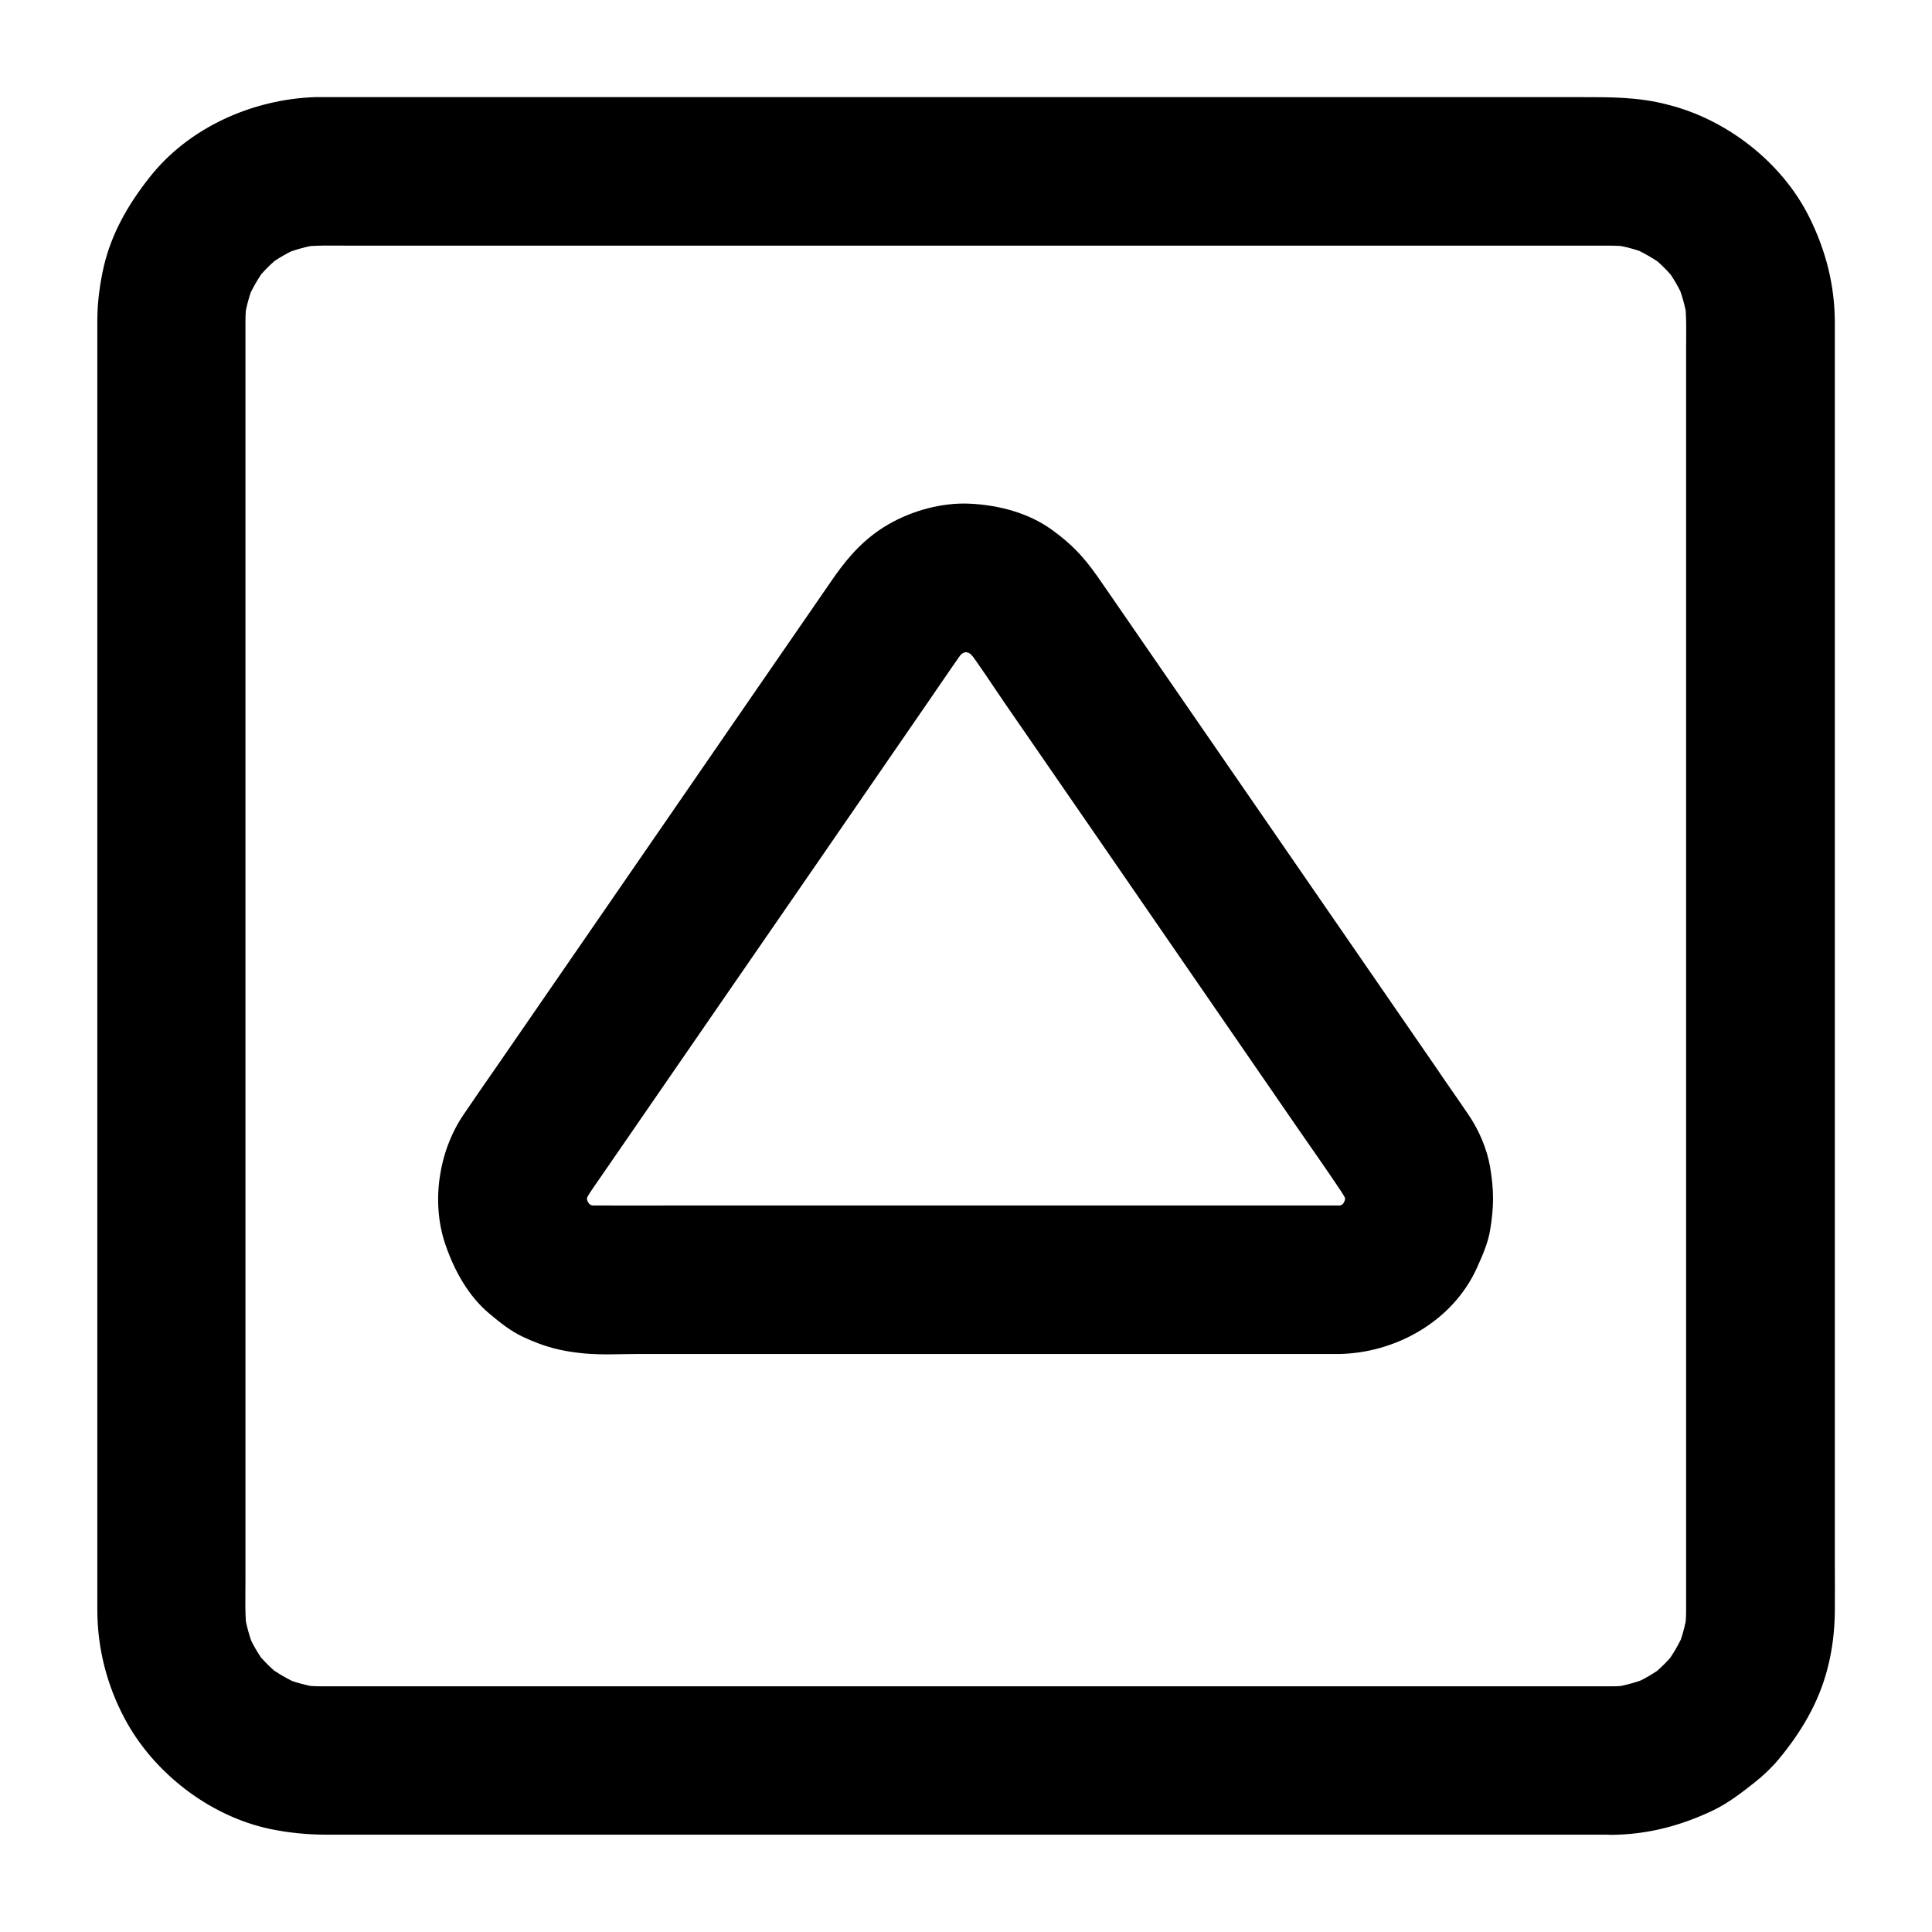<?xml version="1.0" encoding="UTF-8"?>
<!-- Uploaded to: ICON Repo, www.svgrepo.com, Generator: ICON Repo Mixer Tools -->
<svg fill="#000000" width="800px" height="800px" version="1.1" viewBox="144 144 512 512" xmlns="http://www.w3.org/2000/svg">
 <g>
  <path d="m571.21 590.89h-9.25-25.34-37.246-45.609-49.594-49.938-46.594-38.867-27.504-12.25c-1.918 0-3.789-0.148-5.707-0.395 1.723 0.246 3.492 0.492 5.215 0.688-3.297-0.492-6.445-1.328-9.543-2.609 1.574 0.641 3.148 1.328 4.723 1.969-3.199-1.379-6.199-3.102-8.953-5.164 1.328 1.031 2.656 2.066 3.984 3.102-2.707-2.117-5.117-4.527-7.281-7.281 1.031 1.328 2.066 2.656 3.102 3.984-2.117-2.754-3.836-5.758-5.164-8.953 0.641 1.574 1.328 3.148 1.969 4.723-1.23-3.102-2.117-6.25-2.609-9.543 0.246 1.723 0.492 3.492 0.688 5.215-0.59-4.43-0.395-9.004-0.395-13.48v-24.5-37-45.512-49.988-50.48-46.938-39.262-27.945-12.449c0-1.918 0.148-3.836 0.395-5.707-0.246 1.723-0.492 3.492-0.688 5.215 0.492-3.297 1.328-6.445 2.609-9.543-0.641 1.574-1.328 3.148-1.969 4.723 1.379-3.199 3.102-6.199 5.164-8.953-1.031 1.328-2.066 2.656-3.102 3.984 2.117-2.707 4.527-5.117 7.281-7.281-1.328 1.031-2.656 2.066-3.984 3.102 2.754-2.117 5.758-3.836 8.953-5.164-1.574 0.641-3.148 1.328-4.723 1.969 3.102-1.23 6.25-2.117 9.543-2.609-1.723 0.246-3.492 0.492-5.215 0.688 4.43-0.59 9.004-0.395 13.48-0.395h24.5 37 45.512 49.988 50.48 46.938 39.262 27.945 12.449c1.918 0 3.836 0.148 5.707 0.395-1.723-0.246-3.492-0.492-5.215-0.688 3.297 0.492 6.445 1.328 9.543 2.609-1.574-0.641-3.148-1.328-4.723-1.969 3.199 1.379 6.199 3.102 8.953 5.164-1.328-1.031-2.656-2.066-3.984-3.102 2.707 2.117 5.117 4.527 7.281 7.281-1.031-1.328-2.066-2.656-3.102-3.984 2.117 2.754 3.836 5.758 5.164 8.953-0.641-1.574-1.328-3.148-1.969-4.723 1.23 3.102 2.117 6.25 2.609 9.543-0.246-1.723-0.492-3.492-0.688-5.215 0.59 4.43 0.395 9.004 0.395 13.48v24.5 37 45.512 49.988 50.48 46.938 39.262 27.945 12.449c0 1.918-0.148 3.836-0.395 5.707 0.246-1.723 0.492-3.492 0.688-5.215-0.492 3.297-1.328 6.445-2.609 9.543 0.641-1.574 1.328-3.148 1.969-4.723-1.379 3.199-3.102 6.199-5.164 8.953 1.031-1.328 2.066-2.656 3.102-3.984-2.117 2.707-4.527 5.117-7.281 7.281 1.328-1.031 2.656-2.066 3.984-3.102-2.754 2.117-5.758 3.836-8.953 5.164 1.574-0.641 3.148-1.328 4.723-1.969-3.102 1.23-6.25 2.117-9.543 2.609 1.723-0.246 3.492-0.492 5.215-0.688-1.723 0.246-3.543 0.395-5.363 0.395-5.066 0.051-10.332 2.164-13.922 5.758-3.394 3.394-6.004 9.004-5.758 13.922 0.492 10.578 8.66 19.777 19.68 19.68 9.496-0.098 18.203-2.41 26.715-6.445 4.082-1.969 7.578-4.676 11.121-7.477 2.363-1.871 4.527-3.938 6.445-6.25 5.805-7.035 10.383-14.66 12.742-23.617 1.328-4.969 1.969-10.234 2.016-15.352 0.051-4.379 0-8.758 0-13.086v-30.996-44.082-51.809-54.859-52.449-45.266-33.211-15.793c0-9.891-2.363-19.141-6.742-27.945-7.231-14.613-21.941-26.027-37.688-29.914-7.672-2.012-15.102-1.961-22.824-1.961h-27.109-41.426-50.332-54.66-53.43-47.676-36.457-20.418-4.035c-16.582 0.59-33.359 8.02-43.738 21.156-5.656 7.133-10.184 14.906-12.25 23.91-1.031 4.574-1.672 9.398-1.672 14.121v4.184 22.977 38.473 48.609 54.121 54.121 49.594 39.559 24.746 5.266c0 10.184 2.508 20.023 7.332 29.027 7.676 14.316 22.434 25.684 38.375 29.078 4.922 1.031 9.938 1.523 14.957 1.523h18.648 35.078 46.789 53.086 54.562 51.219 42.41 28.832 10.234c10.281 0 20.172-9.055 19.68-19.68-0.598-10.629-8.766-19.633-19.785-19.633z"/>
  <path d="m498.7 463.46h-19.926-47.773-57.516-49.199c-7.625 0-15.203 0.051-22.828 0-1.133 0-2.215-0.098-3.297-0.195 1.723 0.246 3.492 0.492 5.215 0.688-1.77-0.297-3.492-0.738-5.164-1.426 1.574 0.641 3.148 1.328 4.723 1.969-1.574-0.688-3.102-1.523-4.477-2.559 1.328 1.031 2.656 2.066 3.984 3.102-1.523-1.18-2.805-2.461-4.035-3.938 1.031 1.328 2.066 2.656 3.102 3.984-1.133-1.477-2.066-3.102-2.856-4.82 0.641 1.574 1.328 3.148 1.969 4.723-0.789-1.918-1.328-3.887-1.625-5.953 0.246 1.723 0.492 3.492 0.688 5.215-0.195-1.723-0.195-3.394 0-5.117-0.246 1.723-0.492 3.492-0.688 5.215 0.297-1.969 0.789-3.836 1.523-5.707-0.641 1.574-1.328 3.148-1.969 4.723 1.082-2.461 2.656-4.574 4.184-6.789 2.312-3.344 4.574-6.641 6.887-9.988 7.871-11.414 15.742-22.828 23.566-34.195 9.645-13.973 19.238-27.898 28.879-41.871 8.363-12.152 16.777-24.355 25.141-36.508 4.035-5.805 7.969-11.711 12.055-17.465 0.297-0.395 0.59-0.836 0.887-1.23-1.031 1.328-2.066 2.656-3.102 3.984 1.082-1.328 2.215-2.508 3.543-3.59-1.328 1.031-2.656 2.066-3.984 3.102 1.477-1.133 3-2.066 4.676-2.805-1.574 0.641-3.148 1.328-4.723 1.969 1.82-0.789 3.738-1.328 5.707-1.625-1.723 0.246-3.492 0.492-5.215 0.688 1.969-0.246 3.938-0.246 5.902 0-1.723-0.246-3.492-0.492-5.215-0.688 1.969 0.297 3.836 0.836 5.707 1.625-1.574-0.641-3.148-1.328-4.723-1.969 1.672 0.738 3.199 1.672 4.676 2.805-1.328-1.031-2.656-2.066-3.984-3.102 1.328 1.082 2.461 2.262 3.543 3.59-1.031-1.328-2.066-2.656-3.102-3.984 3.738 4.922 7.086 10.184 10.578 15.254 8.02 11.609 16.039 23.273 24.059 34.883 9.645 13.973 19.238 27.945 28.879 41.918 8.266 11.957 16.48 23.961 24.746 35.918 3.738 5.41 7.527 10.773 11.168 16.234 0.836 1.23 1.523 2.508 2.164 3.887-0.641-1.574-1.328-3.148-1.969-4.723 0.738 1.82 1.277 3.738 1.523 5.707-0.246-1.723-0.492-3.492-0.688-5.215 0.195 1.723 0.195 3.394 0 5.117 0.246-1.723 0.492-3.492 0.688-5.215-0.297 2.066-0.836 4.035-1.625 5.953 0.641-1.574 1.328-3.148 1.969-4.723-0.789 1.723-1.723 3.297-2.856 4.82 1.031-1.328 2.066-2.656 3.102-3.984-1.18 1.477-2.508 2.805-4.035 3.938 1.328-1.031 2.656-2.066 3.984-3.102-1.426 1.031-2.902 1.871-4.477 2.559 1.574-0.641 3.148-1.328 4.723-1.969-1.672 0.688-3.394 1.133-5.164 1.426 1.723-0.246 3.492-0.492 5.215-0.688-1.027 0.102-2.059 0.148-3.141 0.148-5.066 0.051-10.281 2.164-13.922 5.758-3.394 3.394-6.004 9.004-5.758 13.922 0.492 10.527 8.66 19.828 19.68 19.68 15.105-0.195 30.258-8.66 36.652-22.73 1.477-3.297 2.953-6.543 3.543-10.086 1.031-6.25 1.031-10.48 0-16.727-0.836-4.82-2.902-9.645-5.609-13.676-2.953-4.379-6.004-8.66-8.953-13.039-15.398-22.336-30.801-44.672-46.199-67.012-13.43-19.484-26.863-38.965-40.297-58.449-1.031-1.477-2.066-3-3.102-4.477-3.641-5.164-6.887-8.562-12.004-12.25-6.199-4.477-14.023-6.496-21.551-6.887-7.43-0.395-15.5 1.82-21.895 5.559-5.902 3.445-10.086 8.02-13.973 13.48-0.934 1.328-1.82 2.656-2.754 3.984-13.188 19.141-26.422 38.277-39.605 57.465-15.547 22.535-31.047 45.066-46.594 67.602-3.199 4.625-6.445 9.25-9.594 13.922-6.543 9.691-8.562 23.223-4.723 34.34 2.312 6.789 6.051 13.629 11.66 18.301 2.754 2.312 5.559 4.574 8.809 6.102 5.656 2.656 10.035 3.836 16.285 4.43 4.676 0.441 9.496 0.148 14.219 0.148h31.98 88.414 62.238 3.148c10.281 0 20.172-9.055 19.68-19.68-0.543-10.625-8.758-19.68-19.777-19.68z"/>
 </g>
</svg>